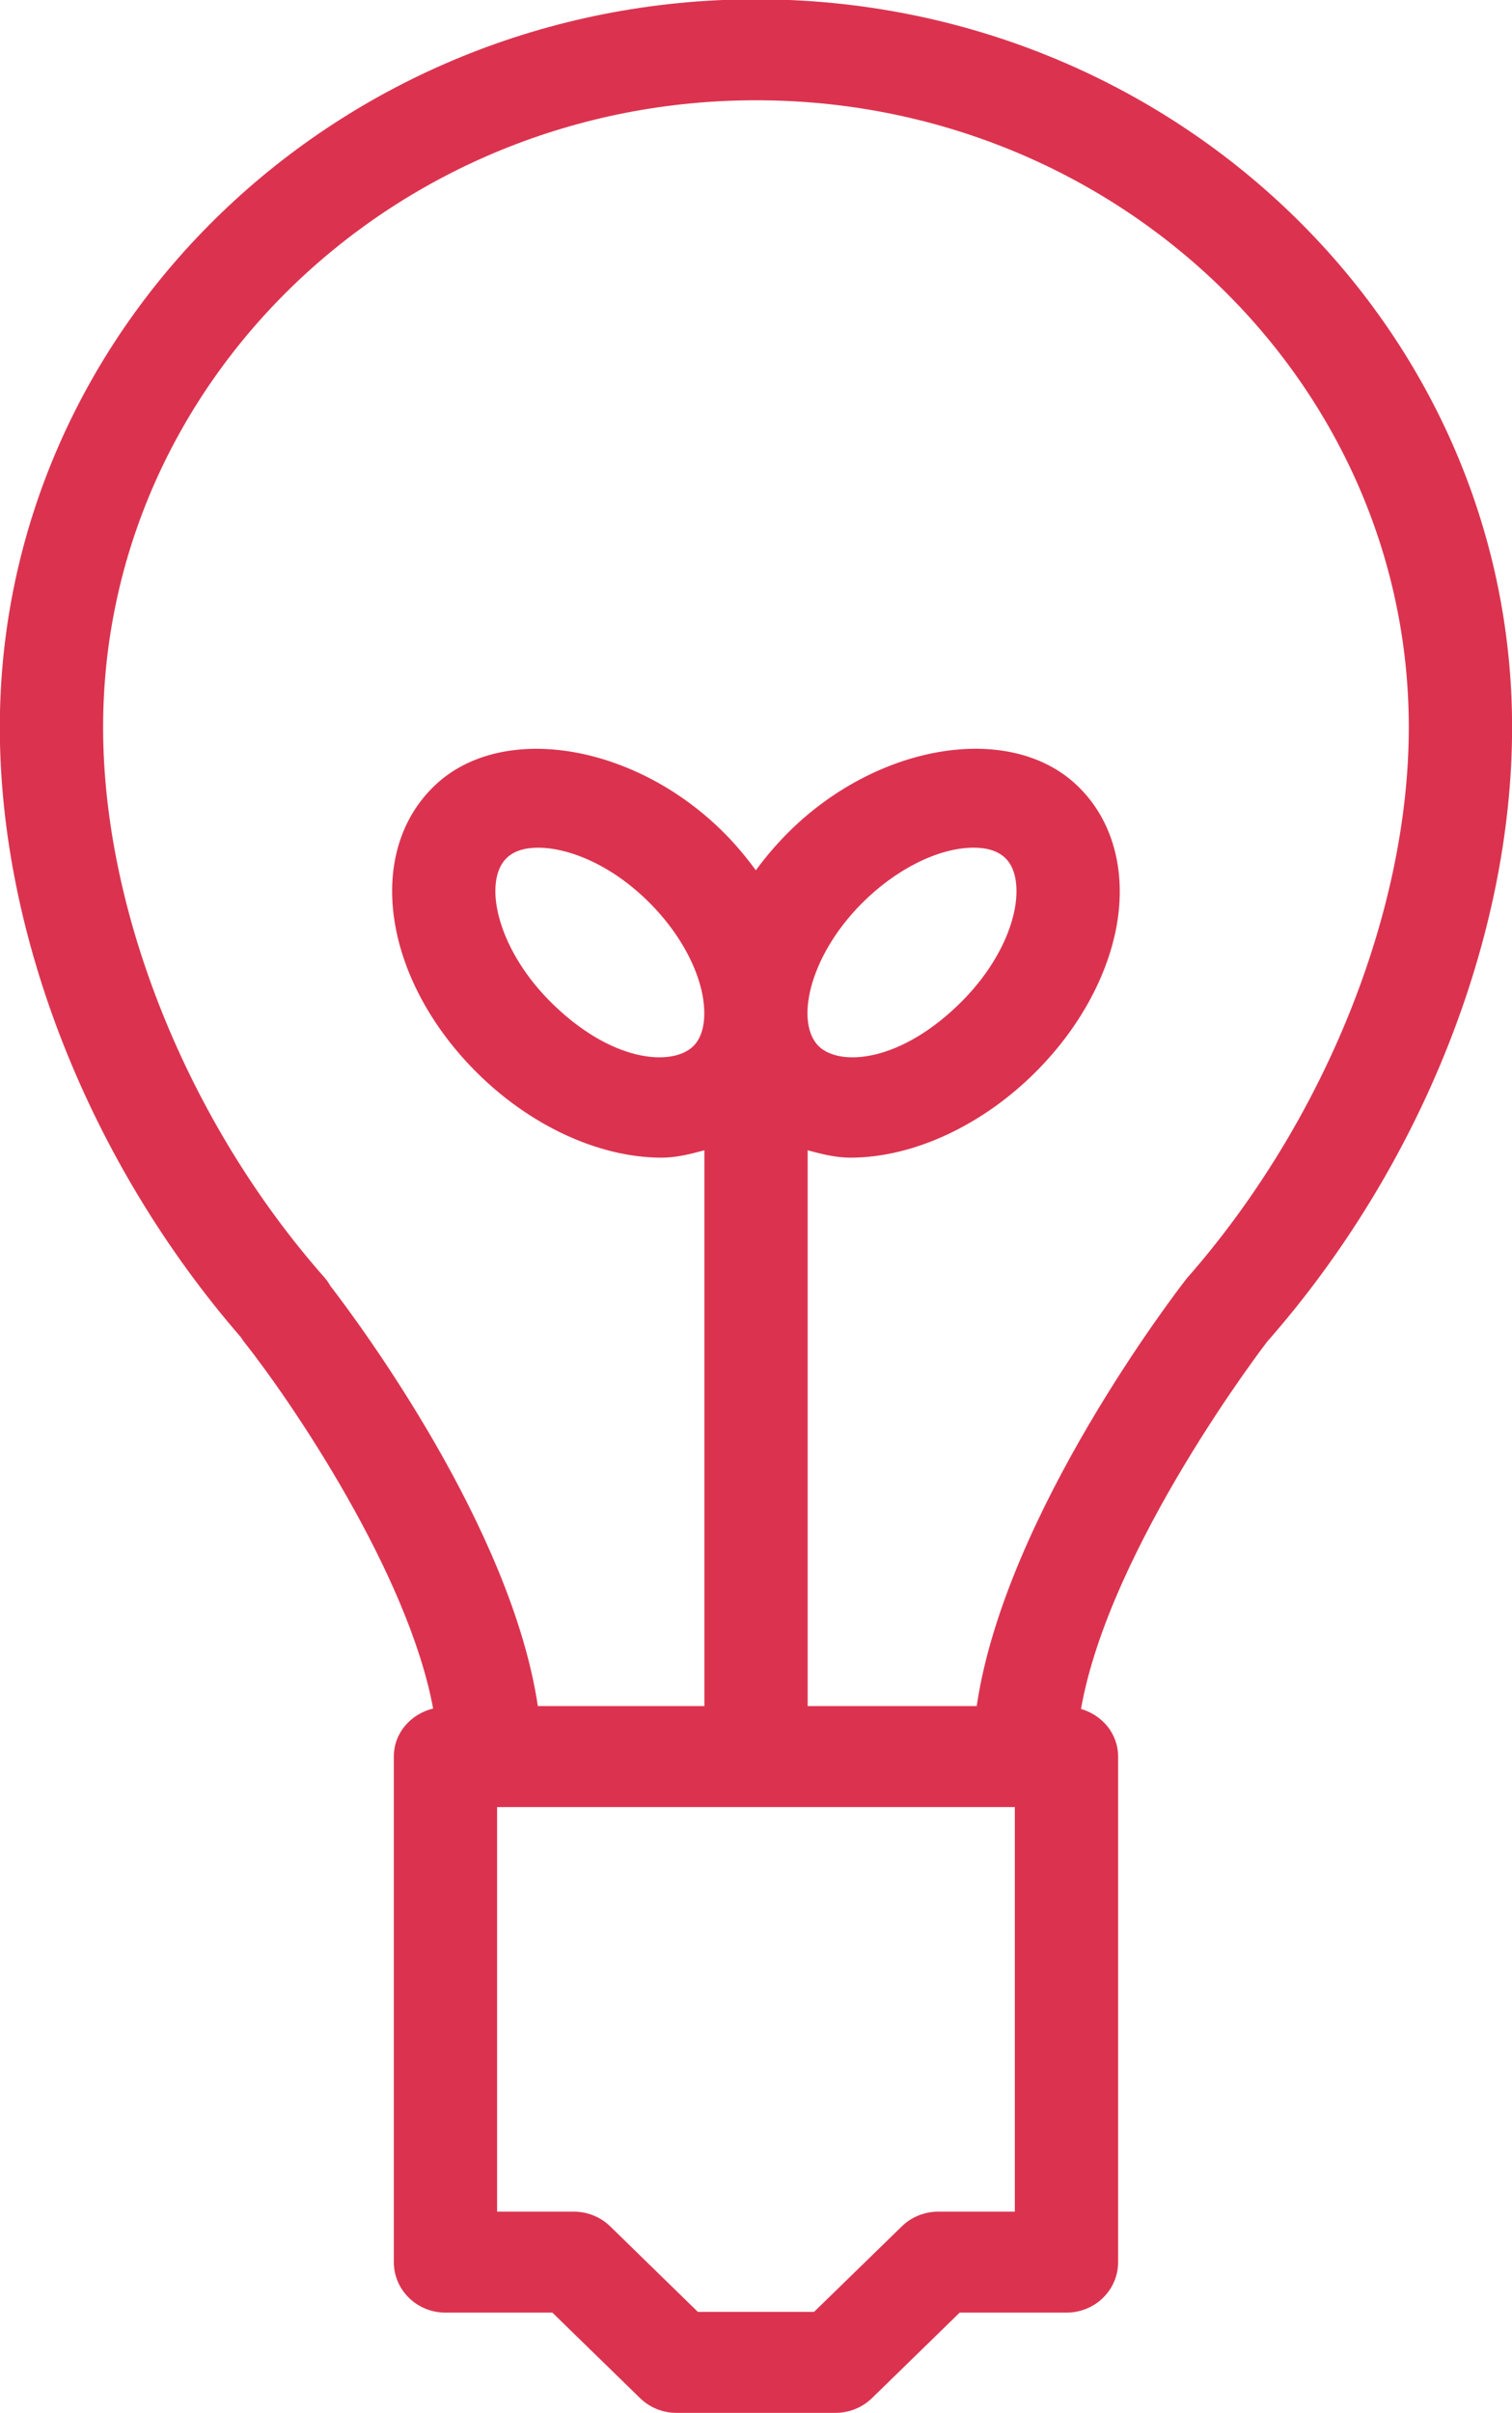<svg xmlns="http://www.w3.org/2000/svg" xmlns:xlink="http://www.w3.org/1999/xlink" preserveAspectRatio="xMidYMid" width="31.969" height="50.969" viewBox="0 0 31.969 50.969">
  <defs>
    <style>
      .cls-1 {
        fill: #db334f;
        fill-rule: evenodd;
      }
    </style>
  </defs>
  <path d="M31.971,15.365 C31.971,6.883 24.799,-0.015 15.985,-0.015 C7.168,-0.015 -0.004,6.883 -0.004,15.365 C-0.004,19.766 1.899,24.569 5.091,28.245 C5.110,28.276 5.132,28.306 5.153,28.335 C6.173,29.620 8.630,33.238 9.158,36.090 C8.684,36.207 8.327,36.606 8.327,37.105 L8.327,47.784 C8.327,48.374 8.815,48.851 9.418,48.851 L11.679,48.851 L13.532,50.656 C13.737,50.857 14.014,50.969 14.304,50.969 L17.663,50.969 C17.953,50.969 18.230,50.857 18.435,50.659 L20.291,48.851 L22.549,48.851 C23.153,48.851 23.641,48.374 23.641,47.784 L23.641,37.105 C23.641,36.622 23.306,36.231 22.856,36.099 C23.463,32.659 26.787,28.349 26.787,28.347 C30.033,24.660 31.971,19.807 31.971,15.365 ZM21.457,46.718 L19.839,46.718 C19.549,46.718 19.271,46.830 19.069,47.028 L17.211,48.836 L14.756,48.836 L12.903,47.030 C12.698,46.830 12.421,46.718 12.131,46.718 L10.510,46.718 L10.510,38.172 L21.457,38.172 L21.457,46.718 ZM20.651,36.039 L17.077,36.039 L17.077,24.298 C17.366,24.376 17.656,24.453 17.981,24.454 C19.318,24.454 20.796,23.763 21.937,22.605 C22.811,21.718 23.402,20.647 23.603,19.593 C23.829,18.393 23.524,17.296 22.762,16.581 C21.331,15.235 18.508,15.719 16.631,17.620 C16.389,17.866 16.173,18.122 15.981,18.384 C15.787,18.119 15.575,17.862 15.336,17.620 C13.462,15.719 10.634,15.237 9.205,16.581 C7.719,17.978 8.081,20.624 10.030,22.605 C11.171,23.763 12.650,24.454 13.987,24.454 C14.312,24.454 14.603,24.376 14.893,24.298 L14.893,36.039 L11.372,36.039 C10.813,32.290 7.619,27.985 6.983,27.160 C6.947,27.095 6.904,27.035 6.853,26.977 C3.970,23.709 2.180,19.260 2.180,15.365 C2.180,8.060 8.374,2.118 15.985,2.118 C23.596,2.118 29.787,8.060 29.787,15.365 C29.787,19.253 28.002,23.696 25.091,27.006 C24.921,27.222 21.248,31.969 20.651,36.039 ZM18.205,19.099 C18.930,18.364 19.843,17.906 20.587,17.906 C20.877,17.906 21.099,17.978 21.248,18.118 C21.564,18.414 21.498,18.976 21.455,19.204 C21.333,19.845 20.935,20.545 20.363,21.126 C19.062,22.446 17.770,22.530 17.320,22.109 C16.810,21.630 17.081,20.240 18.205,19.099 ZM14.648,22.109 C14.198,22.530 12.905,22.446 11.604,21.126 C10.483,19.985 10.212,18.595 10.719,18.118 C10.869,17.978 11.090,17.906 11.383,17.906 C11.965,17.906 12.897,18.220 13.762,19.099 C14.334,19.680 14.733,20.382 14.854,21.022 C14.897,21.251 14.963,21.813 14.648,22.109 Z" class="cls-1"/>
</svg>

